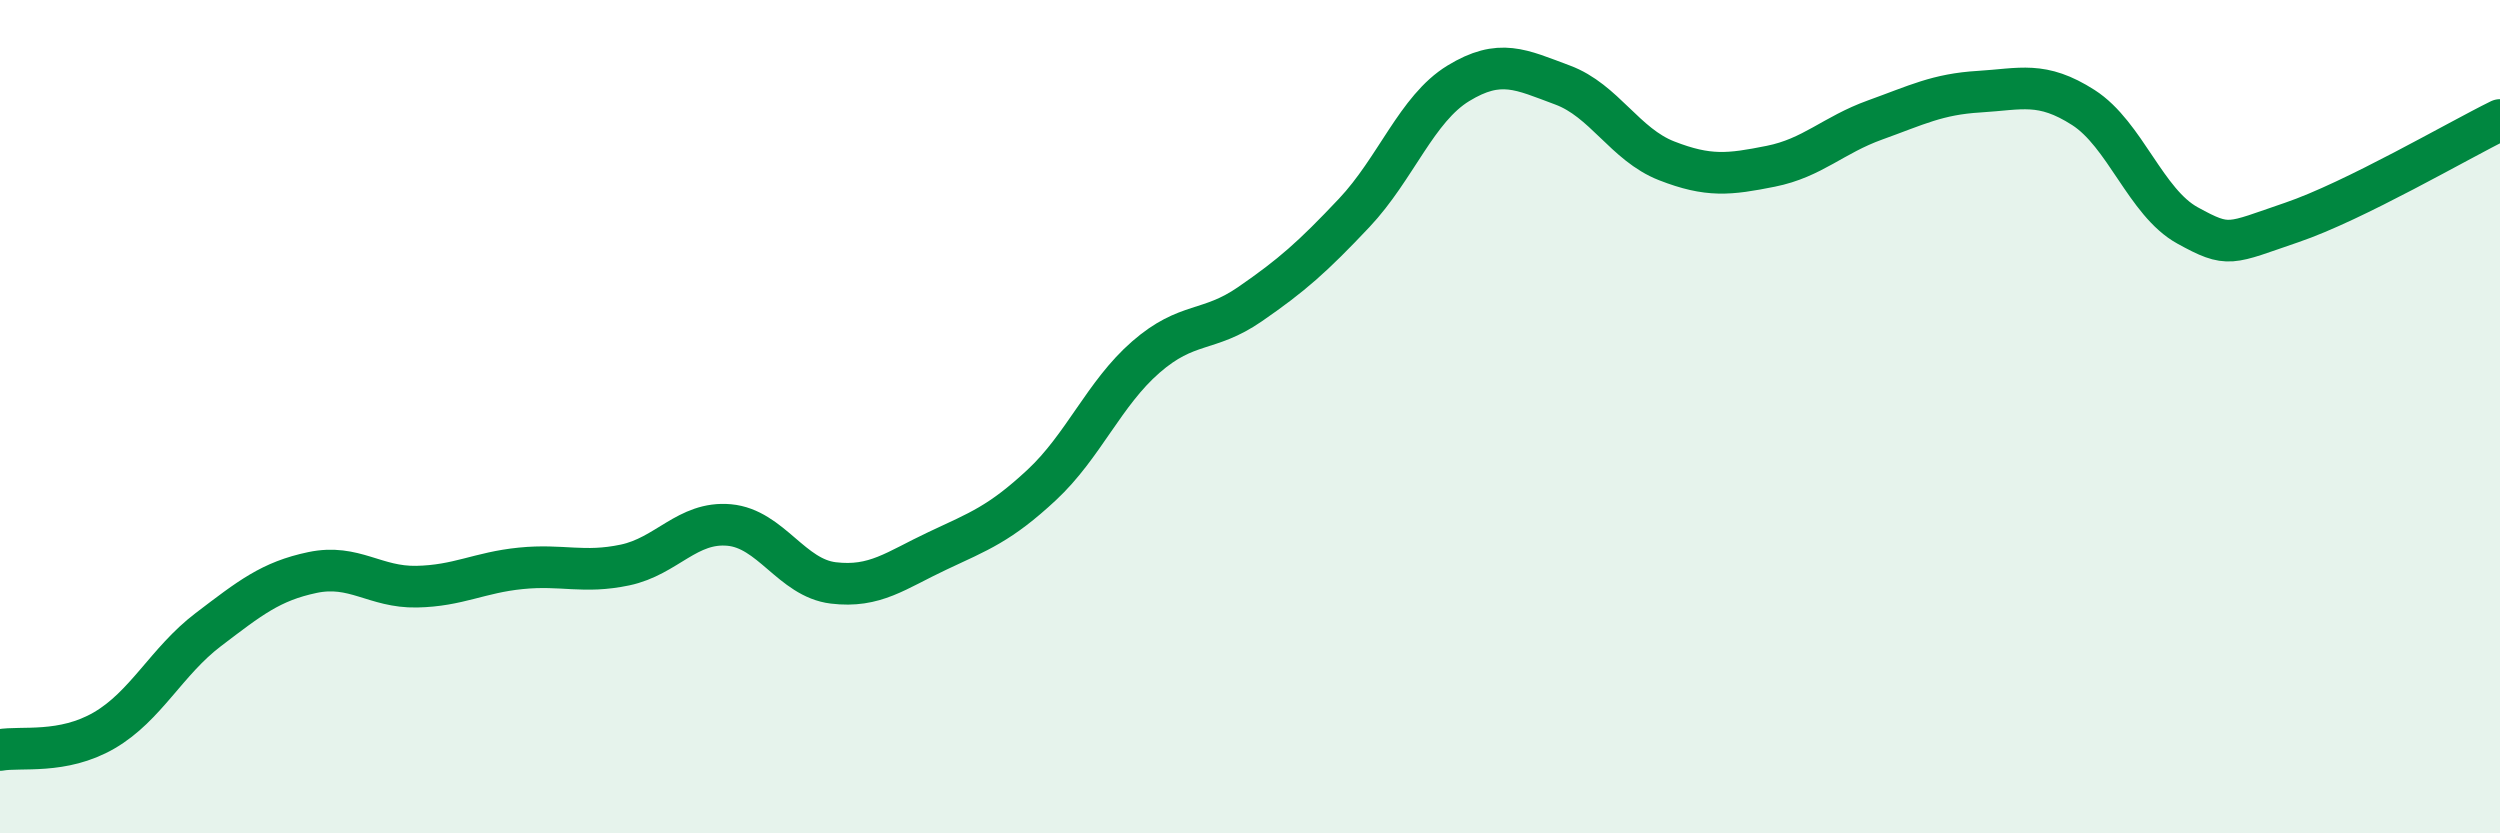 
    <svg width="60" height="20" viewBox="0 0 60 20" xmlns="http://www.w3.org/2000/svg">
      <path
        d="M 0,18 C 0.5,17.91 1.5,18.11 2.5,17.53 C 3.5,16.95 4,15.87 5,15.11 C 6,14.35 6.5,13.95 7.5,13.74 C 8.5,13.53 9,14.1 10,14.08 C 11,14.06 11.5,13.74 12.5,13.64 C 13.5,13.54 14,13.77 15,13.56 C 16,13.35 16.5,12.51 17.5,12.6 C 18.5,12.69 19,13.87 20,13.99 C 21,14.11 21.5,13.69 22.5,13.22 C 23.5,12.75 24,12.57 25,11.64 C 26,10.71 26.5,9.44 27.5,8.57 C 28.5,7.7 29,7.99 30,7.3 C 31,6.61 31.5,6.17 32.5,5.11 C 33.5,4.05 34,2.61 35,2 C 36,1.39 36.5,1.67 37.5,2.04 C 38.5,2.41 39,3.47 40,3.86 C 41,4.25 41.5,4.19 42.5,3.99 C 43.5,3.79 44,3.24 45,2.88 C 46,2.52 46.5,2.26 47.5,2.2 C 48.5,2.14 49,1.94 50,2.58 C 51,3.22 51.5,4.86 52.5,5.41 C 53.5,5.96 53.5,5.85 55,5.34 C 56.5,4.83 59,3.37 60,2.88L60 20L0 20Z"
        fill="#008740"
        opacity="0.1"
        stroke-linecap="round"
        stroke-linejoin="round"
      />
      <path
        d="M 0,18 C 0.5,17.91 1.5,18.11 2.5,17.53 C 3.5,16.95 4,15.87 5,15.11 C 6,14.35 6.5,13.95 7.5,13.74 C 8.5,13.53 9,14.1 10,14.08 C 11,14.06 11.5,13.74 12.5,13.64 C 13.5,13.54 14,13.77 15,13.56 C 16,13.35 16.5,12.51 17.5,12.6 C 18.5,12.69 19,13.87 20,13.99 C 21,14.11 21.5,13.69 22.5,13.22 C 23.5,12.75 24,12.57 25,11.64 C 26,10.71 26.5,9.44 27.5,8.57 C 28.5,7.7 29,7.99 30,7.3 C 31,6.61 31.5,6.17 32.5,5.11 C 33.5,4.05 34,2.61 35,2 C 36,1.39 36.5,1.67 37.5,2.04 C 38.5,2.41 39,3.47 40,3.86 C 41,4.25 41.5,4.19 42.5,3.99 C 43.5,3.79 44,3.24 45,2.88 C 46,2.52 46.5,2.26 47.5,2.2 C 48.5,2.14 49,1.94 50,2.58 C 51,3.22 51.5,4.86 52.5,5.41 C 53.5,5.96 53.5,5.85 55,5.34 C 56.5,4.83 59,3.37 60,2.88"
        stroke="#008740"
        stroke-width="1"
        fill="none"
        stroke-linecap="round"
        stroke-linejoin="round"
      />
    </svg>
  